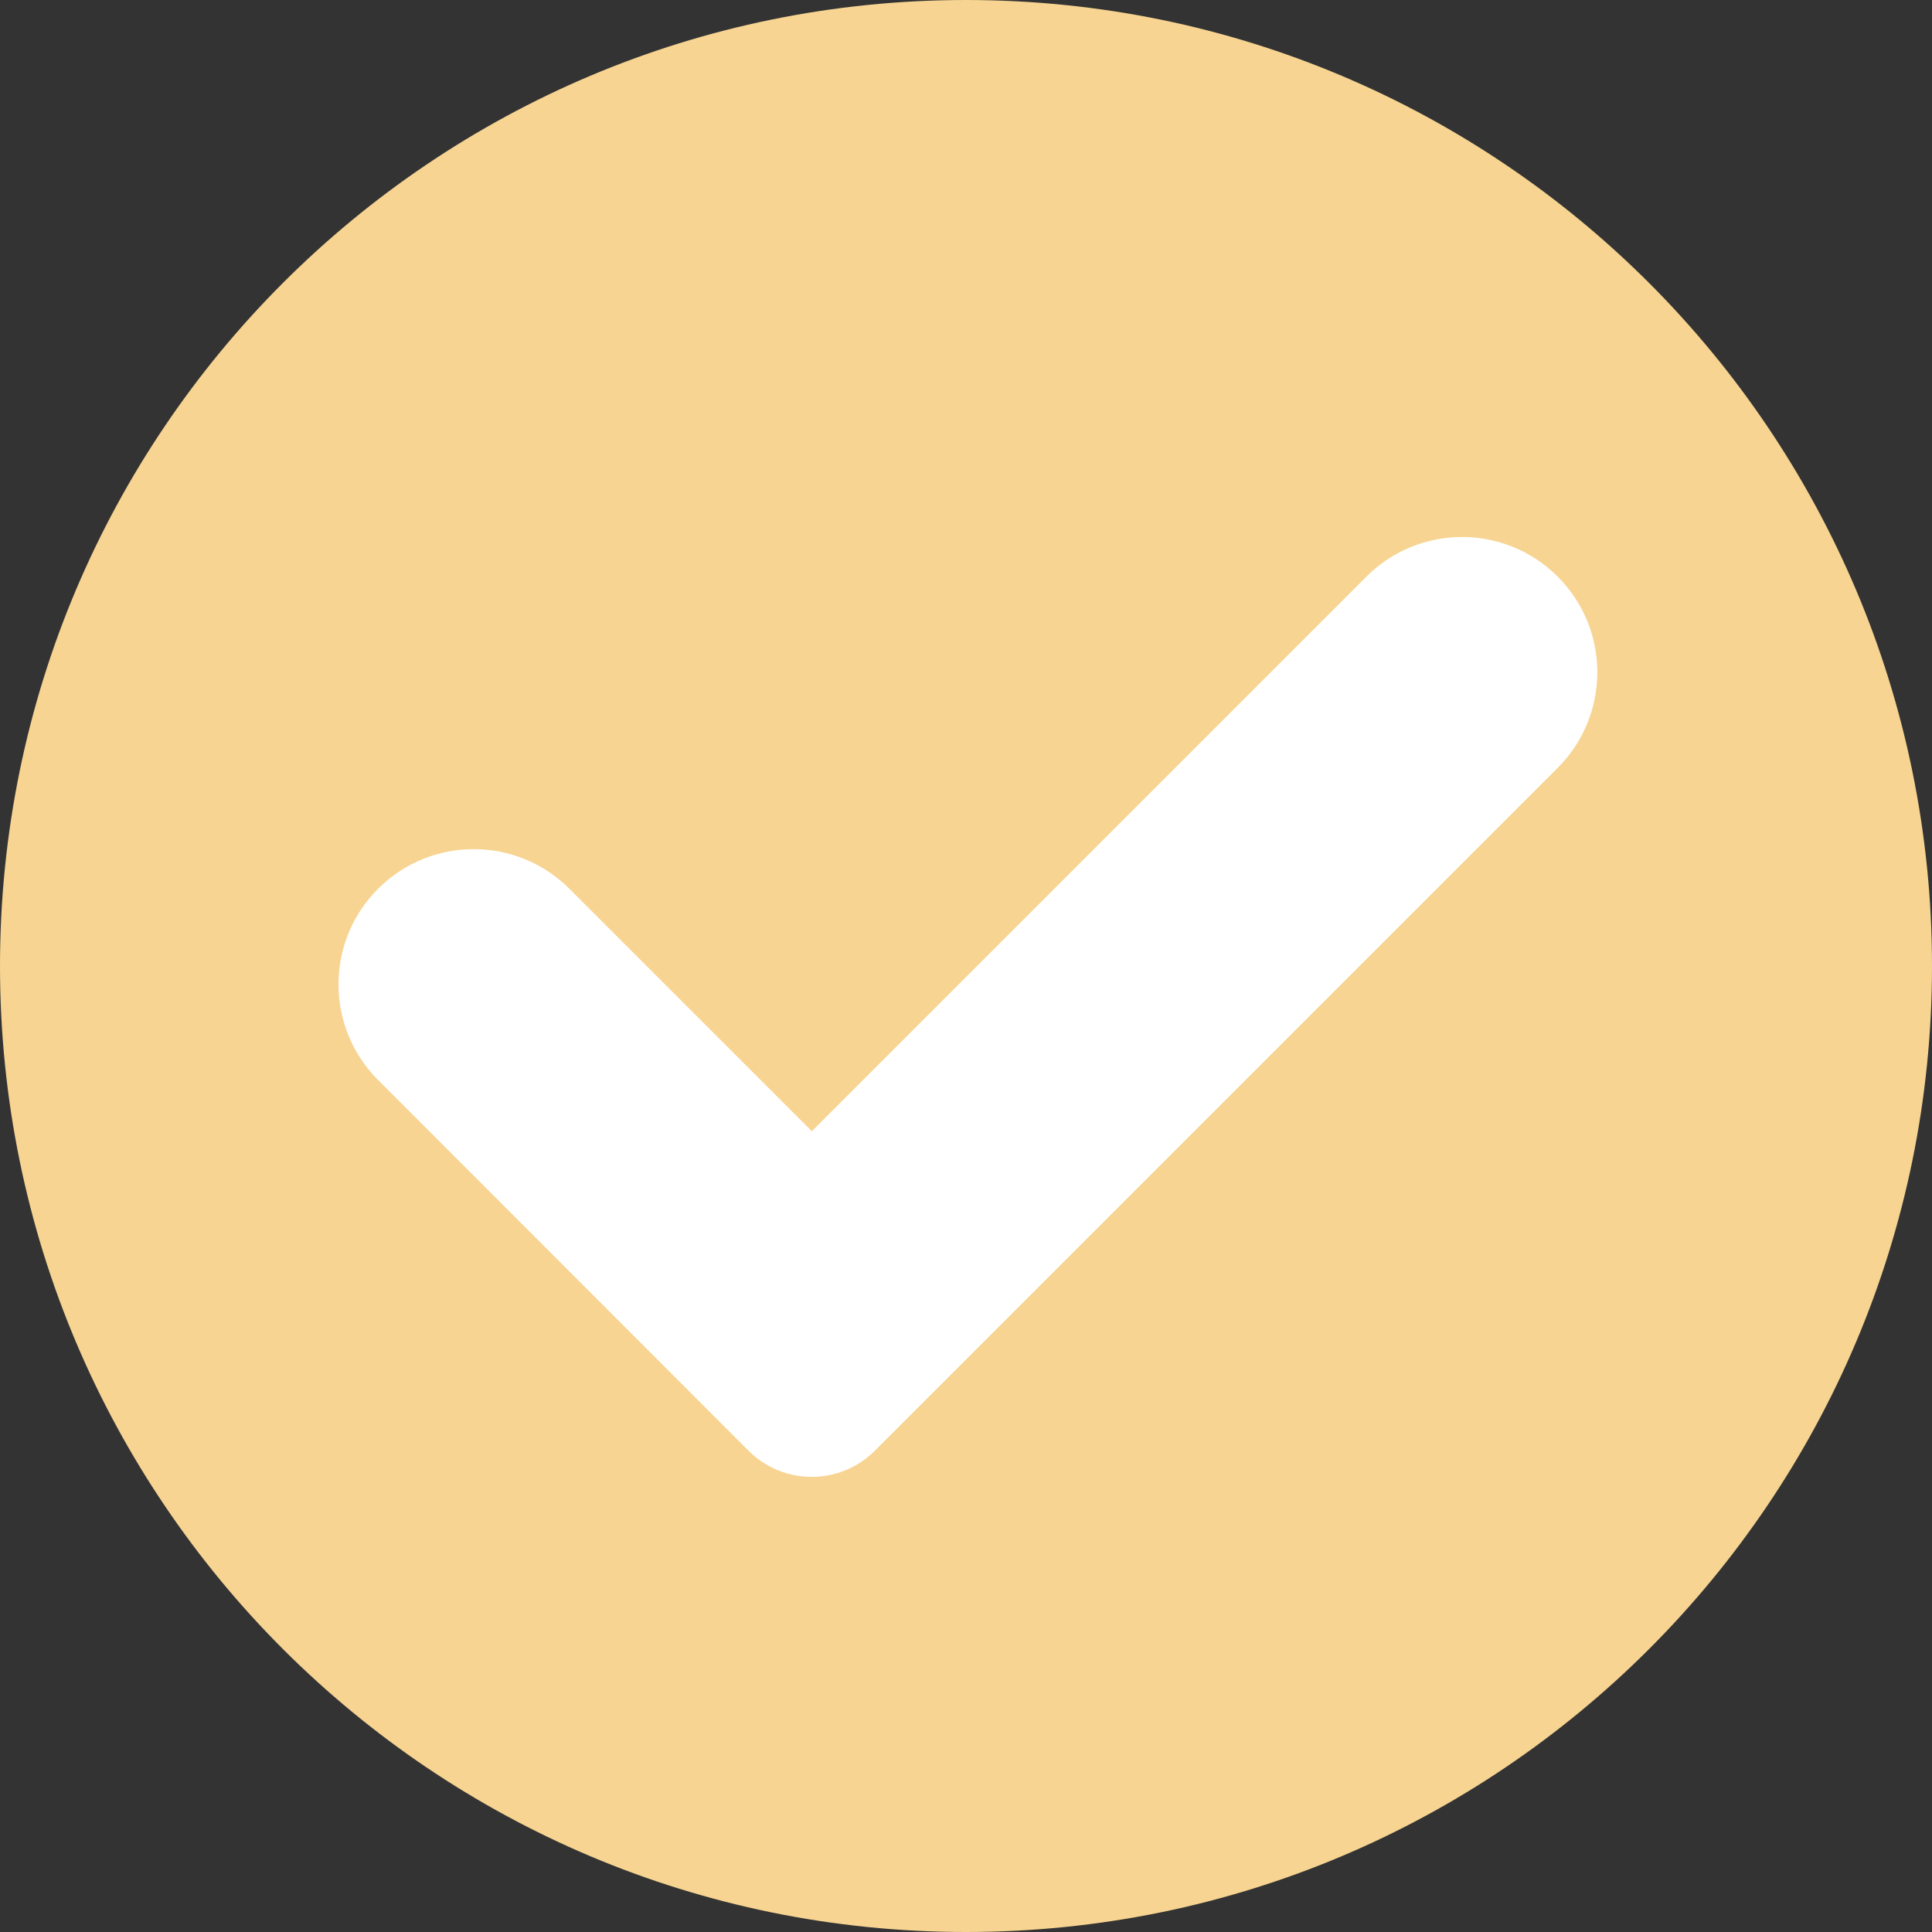 <svg width="35" height="35" viewBox="0 0 35 35" fill="none" xmlns="http://www.w3.org/2000/svg">
<rect x="0" y="0" width="35" height="35" fill="#333333" stroke="none"/>
<g clip-path="url(#clip0_16193_22477)">
<path d="M17.5 35C27.165 35 35 27.165 35 17.5C35 7.835 27.165 0 17.5 0C7.835 0 0 7.835 0 17.5C0 27.165 7.835 35 17.5 35Z" fill="#F7D491"/>
<path d="M28.219 13.911C29.176 12.954 29.176 11.403 28.219 10.446C27.262 9.489 25.711 9.489 24.754 10.446L14.707 20.493L10.314 16.1C9.357 15.144 7.806 15.144 6.849 16.101C5.893 17.057 5.893 18.609 6.849 19.565C6.85 19.566 6.851 19.567 6.852 19.568L13.56 26.281C14.192 26.913 15.217 26.913 15.849 26.281L28.216 13.914C28.217 13.913 28.218 13.912 28.219 13.911Z" fill="white"/>
</g>
<defs>
<clipPath id="clip0_16193_22477">
<rect width="35" height="35" fill="white"/>
</clipPath>
</defs>
</svg>
